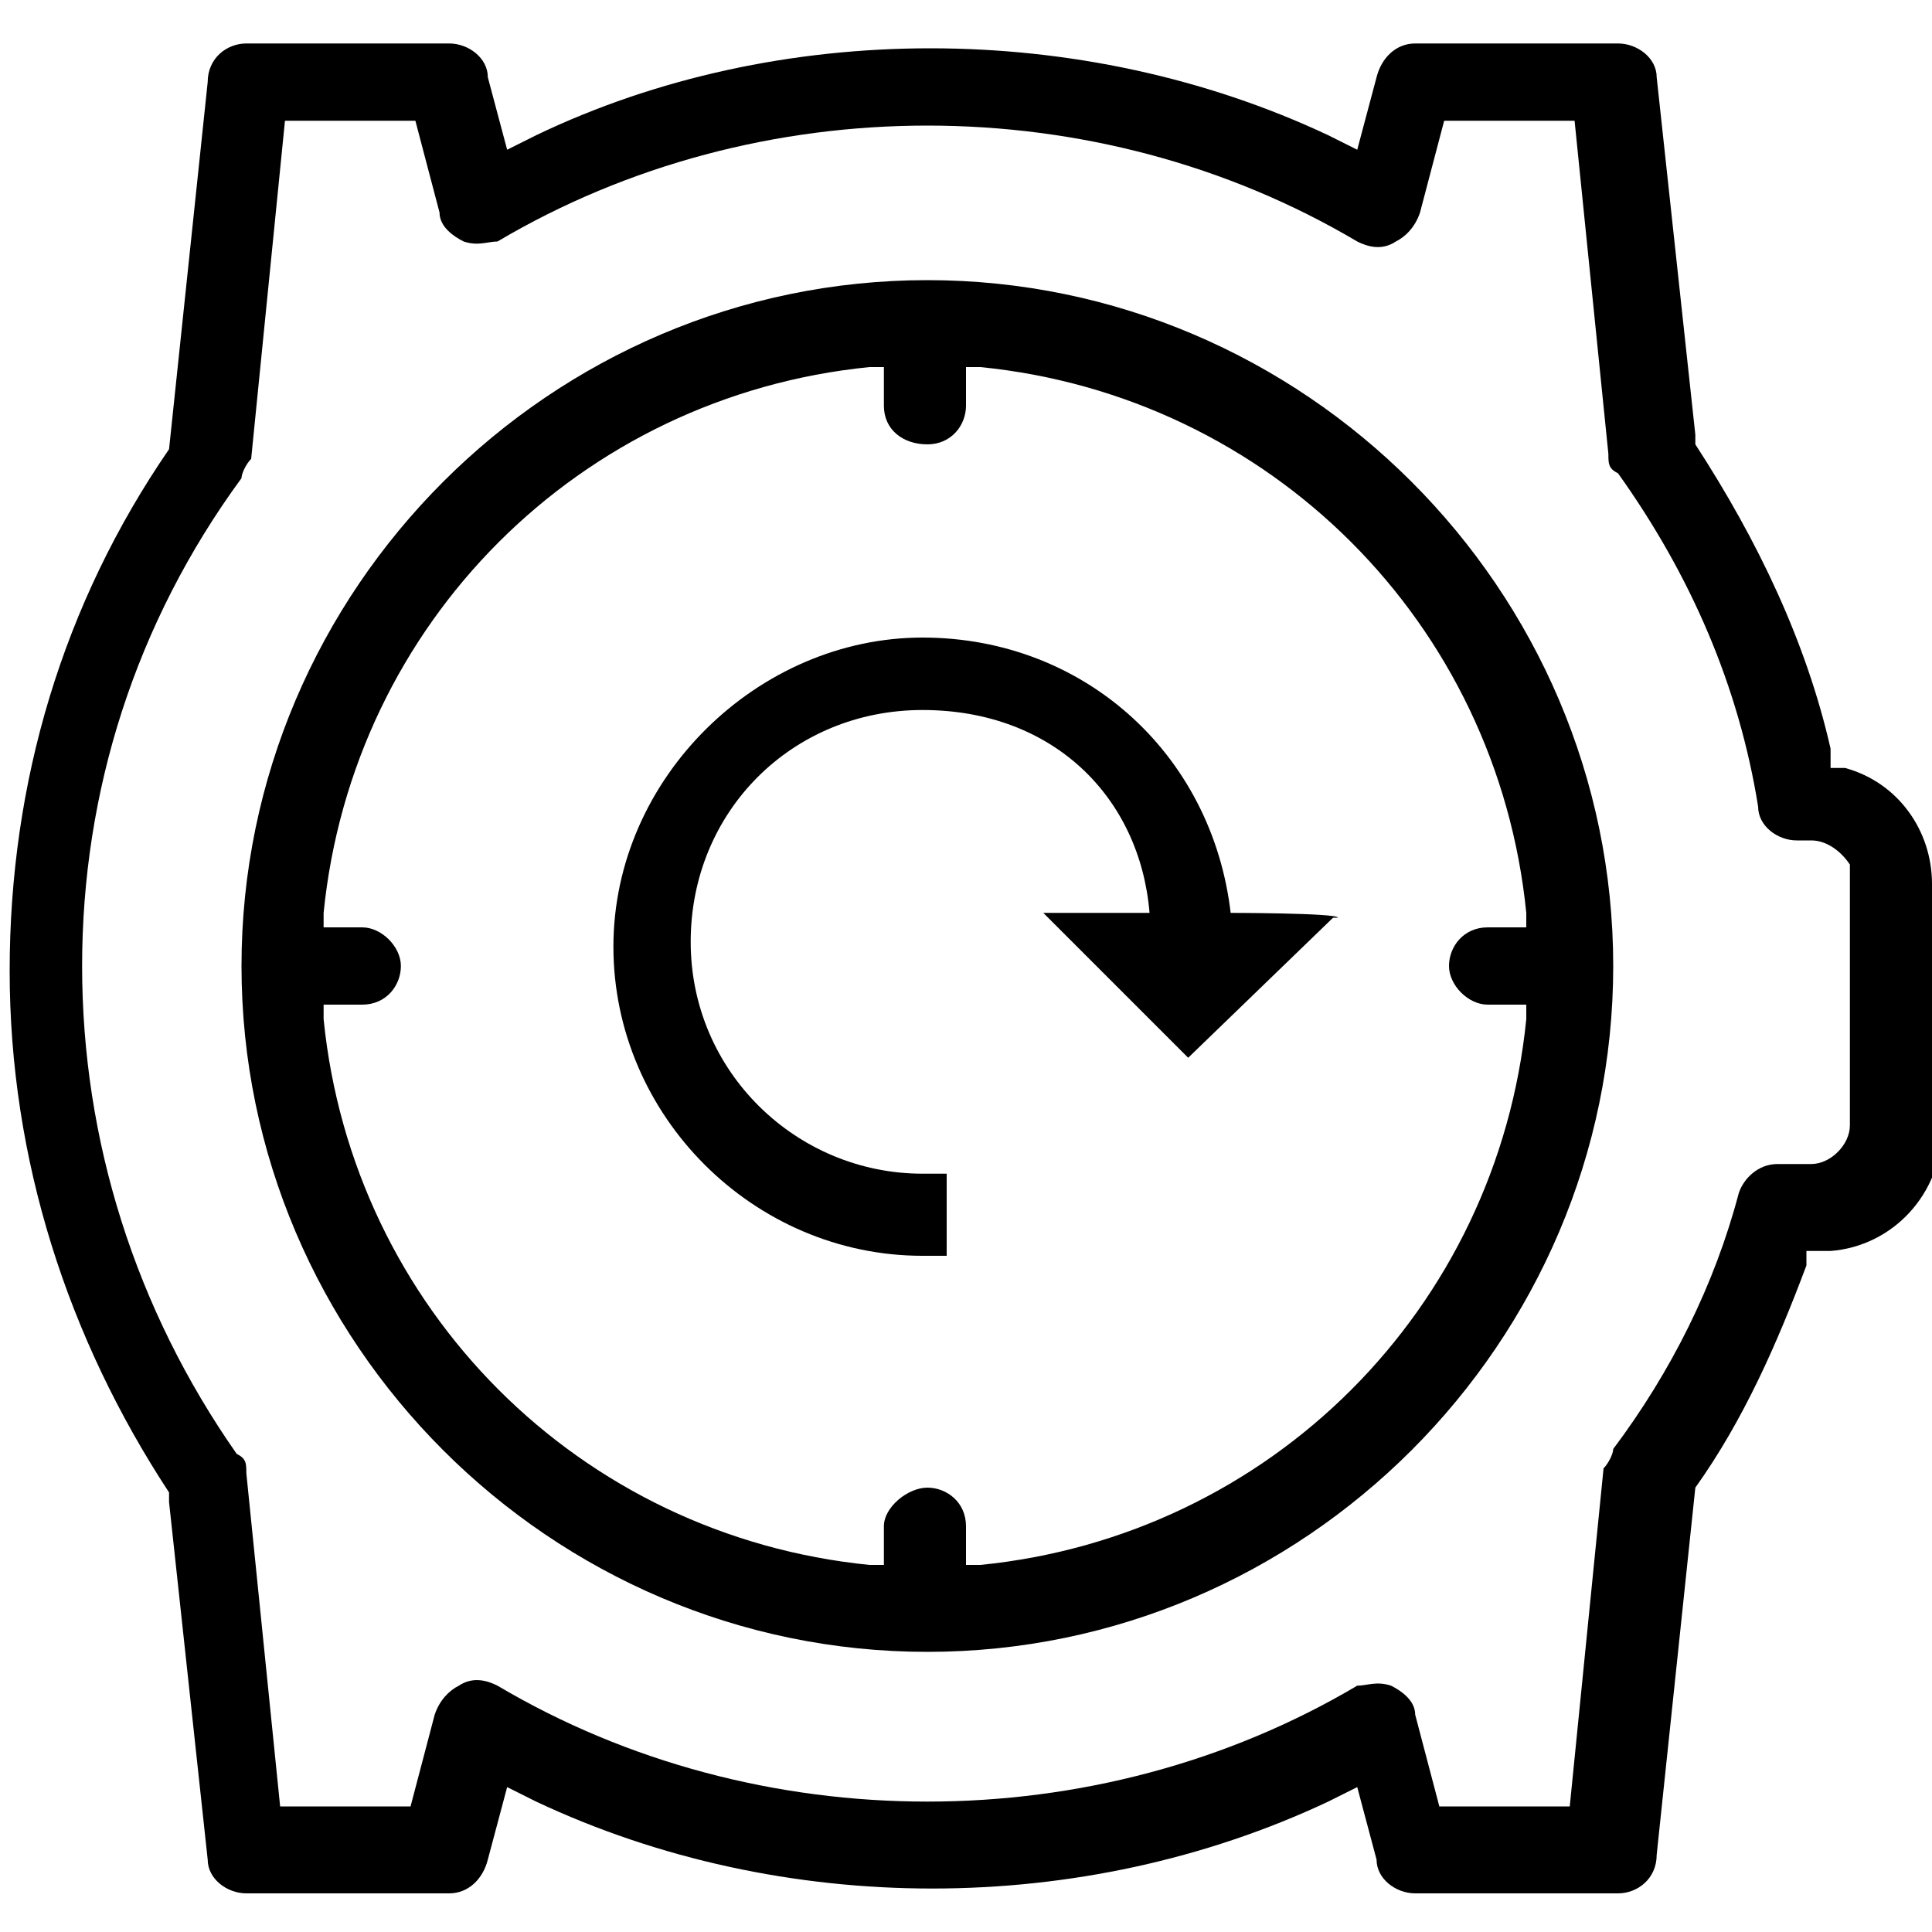 <svg viewBox="0 0 40 40" version="1.1" xmlns="http://www.w3.org/2000/svg">
  
  <g>
    <g id="Layer_1">
      <g>
        <path d="M40,23.3v-5c0-1.1-.7-2.1-1.8-2.4h-.3c0,0,0-.4,0-.4-.5-2.2-1.5-4.3-2.8-6.3v-.2c0,0-.8-7.4-.8-7.4,0-.4-.4-.7-.8-.7h-4.2c-.4,0-.7.3-.8.7l-.4,1.5-.6-.3c-5.1-2.4-11.4-2.4-16.4,0l-.6.3-.4-1.5c0-.4-.4-.7-.8-.7h-4.2c-.4,0-.8.3-.8.8l-.8,7.6c-2.2,3.2-3.3,6.9-3.3,10.8s1.2,7.6,3.3,10.8v.2c0,0,.8,7.4.8,7.4,0,.4.4.7.8.7h4.2c.4,0,.7-.3.8-.7l.4-1.5.6.3c5.1,2.4,11.3,2.4,16.4,0l.6-.3.4,1.5c0,.4.4.7.8.7h4.2c.4,0,.8-.3.8-.8l.8-7.6c1-1.4,1.7-3,2.3-4.6v-.3c.1,0,.5,0,.5,0,1.3-.1,2.3-1.2,2.3-2.5ZM38.3,23.3c0,.4-.4.8-.8.8h-.7c-.4,0-.7.3-.8.6-.5,1.9-1.4,3.7-2.6,5.3h0c0,.1-.1.3-.2.4l-.7,7h-2.7l-.5-1.9c0-.3-.3-.5-.5-.6-.3-.1-.5,0-.7,0-5.4,3.2-12.4,3.2-17.8,0-.2-.1-.5-.2-.8,0-.2.1-.4.3-.5.6l-.5,1.9h-2.7l-.7-6.9c0-.2,0-.3-.2-.4-2.1-3-3.2-6.5-3.2-10.1s1.1-7.1,3.3-10.1c0-.1.1-.3.2-.4l.7-7h2.7l.5,1.9c0,.3.3.5.5.6.3.1.5,0,.7,0,5.4-3.2,12.4-3.2,17.8,0,.2.1.5.2.8,0,.2-.1.4-.3.5-.6l.5-1.9h2.7l.7,6.9c0,.2,0,.3.2.4,1.5,2.1,2.5,4.4,2.9,6.9,0,.4.4.7.8.7h.3c.3,0,.6.2.8.5h0v5.3Z"></path>
        <path d="M19.2,5.8c-7.8,0-14.2,6.4-14.2,14.2s6.4,14.2,14.2,14.2,14.2-6.4,14.2-14.2-6.4-14.2-14.2-14.2ZM31.6,21.1c-.6,6-5.3,10.7-11.3,11.3h-.3s0-.8,0-.8c0-.5-.4-.8-.8-.8s-.9.4-.9.8v.8h-.3c-6-.6-10.7-5.3-11.3-11.3v-.3s.8,0,.8,0c.5,0,.8-.4.8-.8s-.4-.8-.8-.8h-.8v-.3c.6-6,5.3-10.7,11.3-11.3h.3s0,.8,0,.8c0,.5.4.8.9.8s.8-.4.8-.8v-.8h.3c6,.6,10.7,5.3,11.3,11.3v.3s-.8,0-.8,0c-.5,0-.8.4-.8.8s.4.8.8.8h.8v.3Z"></path>
        <path d="M25.5,19.1c-.3-3.4-3-5.9-6.4-5.9s-6.4,2.9-6.4,6.4,2.9,6.4,6.4,6.4h.5v-1.7h-.5c-2.6,0-4.8-2.1-4.8-4.8s2.1-4.8,4.8-4.8,4.5,1.8,4.7,4.2h-2.2l3,3h0c0,0,3-2.9,3-2.9h.1c0-.1-2.3-.1-2.3-.1Z"></path>
      </g>
    </g>
  </g>
</svg>